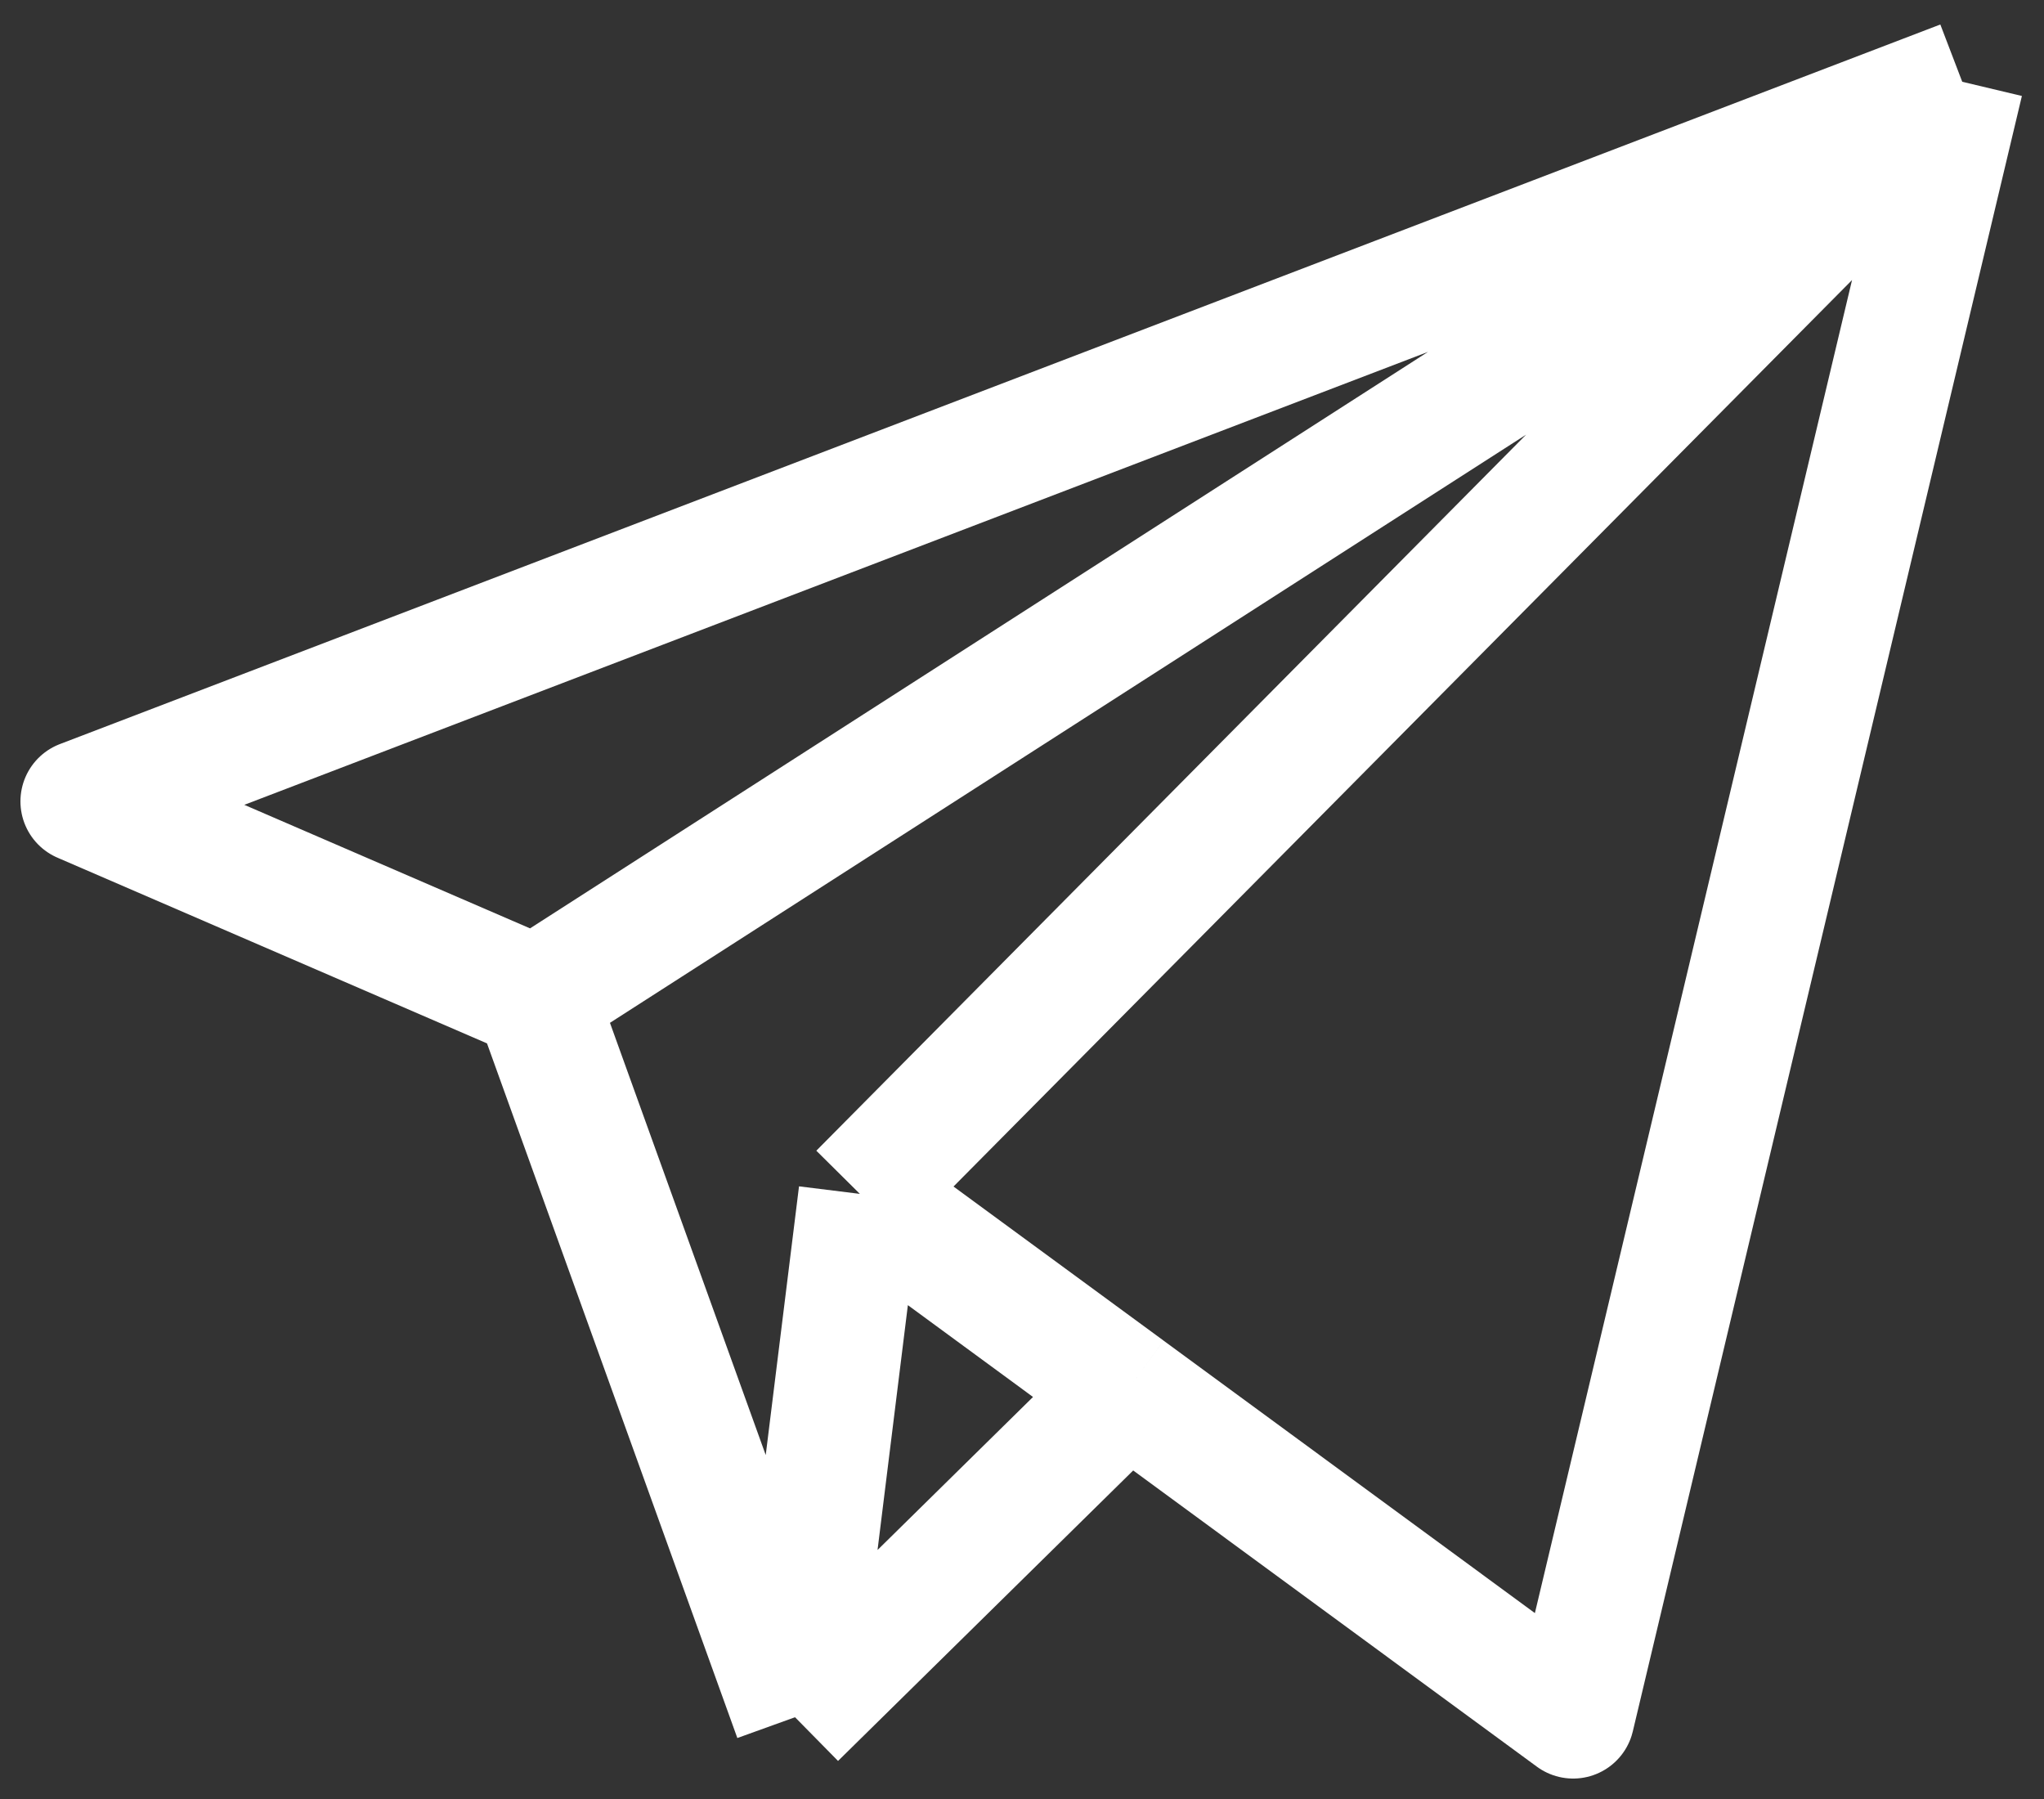 <?xml version="1.0" encoding="UTF-8"?> <svg xmlns="http://www.w3.org/2000/svg" width="25" height="22" viewBox="0 0 25 22" fill="none"><rect x="0" y="0" width="25" height="22" fill="#333333" stroke="none"/><path d="M24 1L1 9.8L6.552 12.2M24 1L19.241 21L13.789 17M24 1L6.552 12.2M24 1L10.517 14.6M10.517 14.6L9.724 21M10.517 14.6L13.789 17M9.724 21L6.552 12.2M9.724 21L13.789 17" stroke="white" stroke-width="1.5" stroke-linejoin="round"></path></svg> 